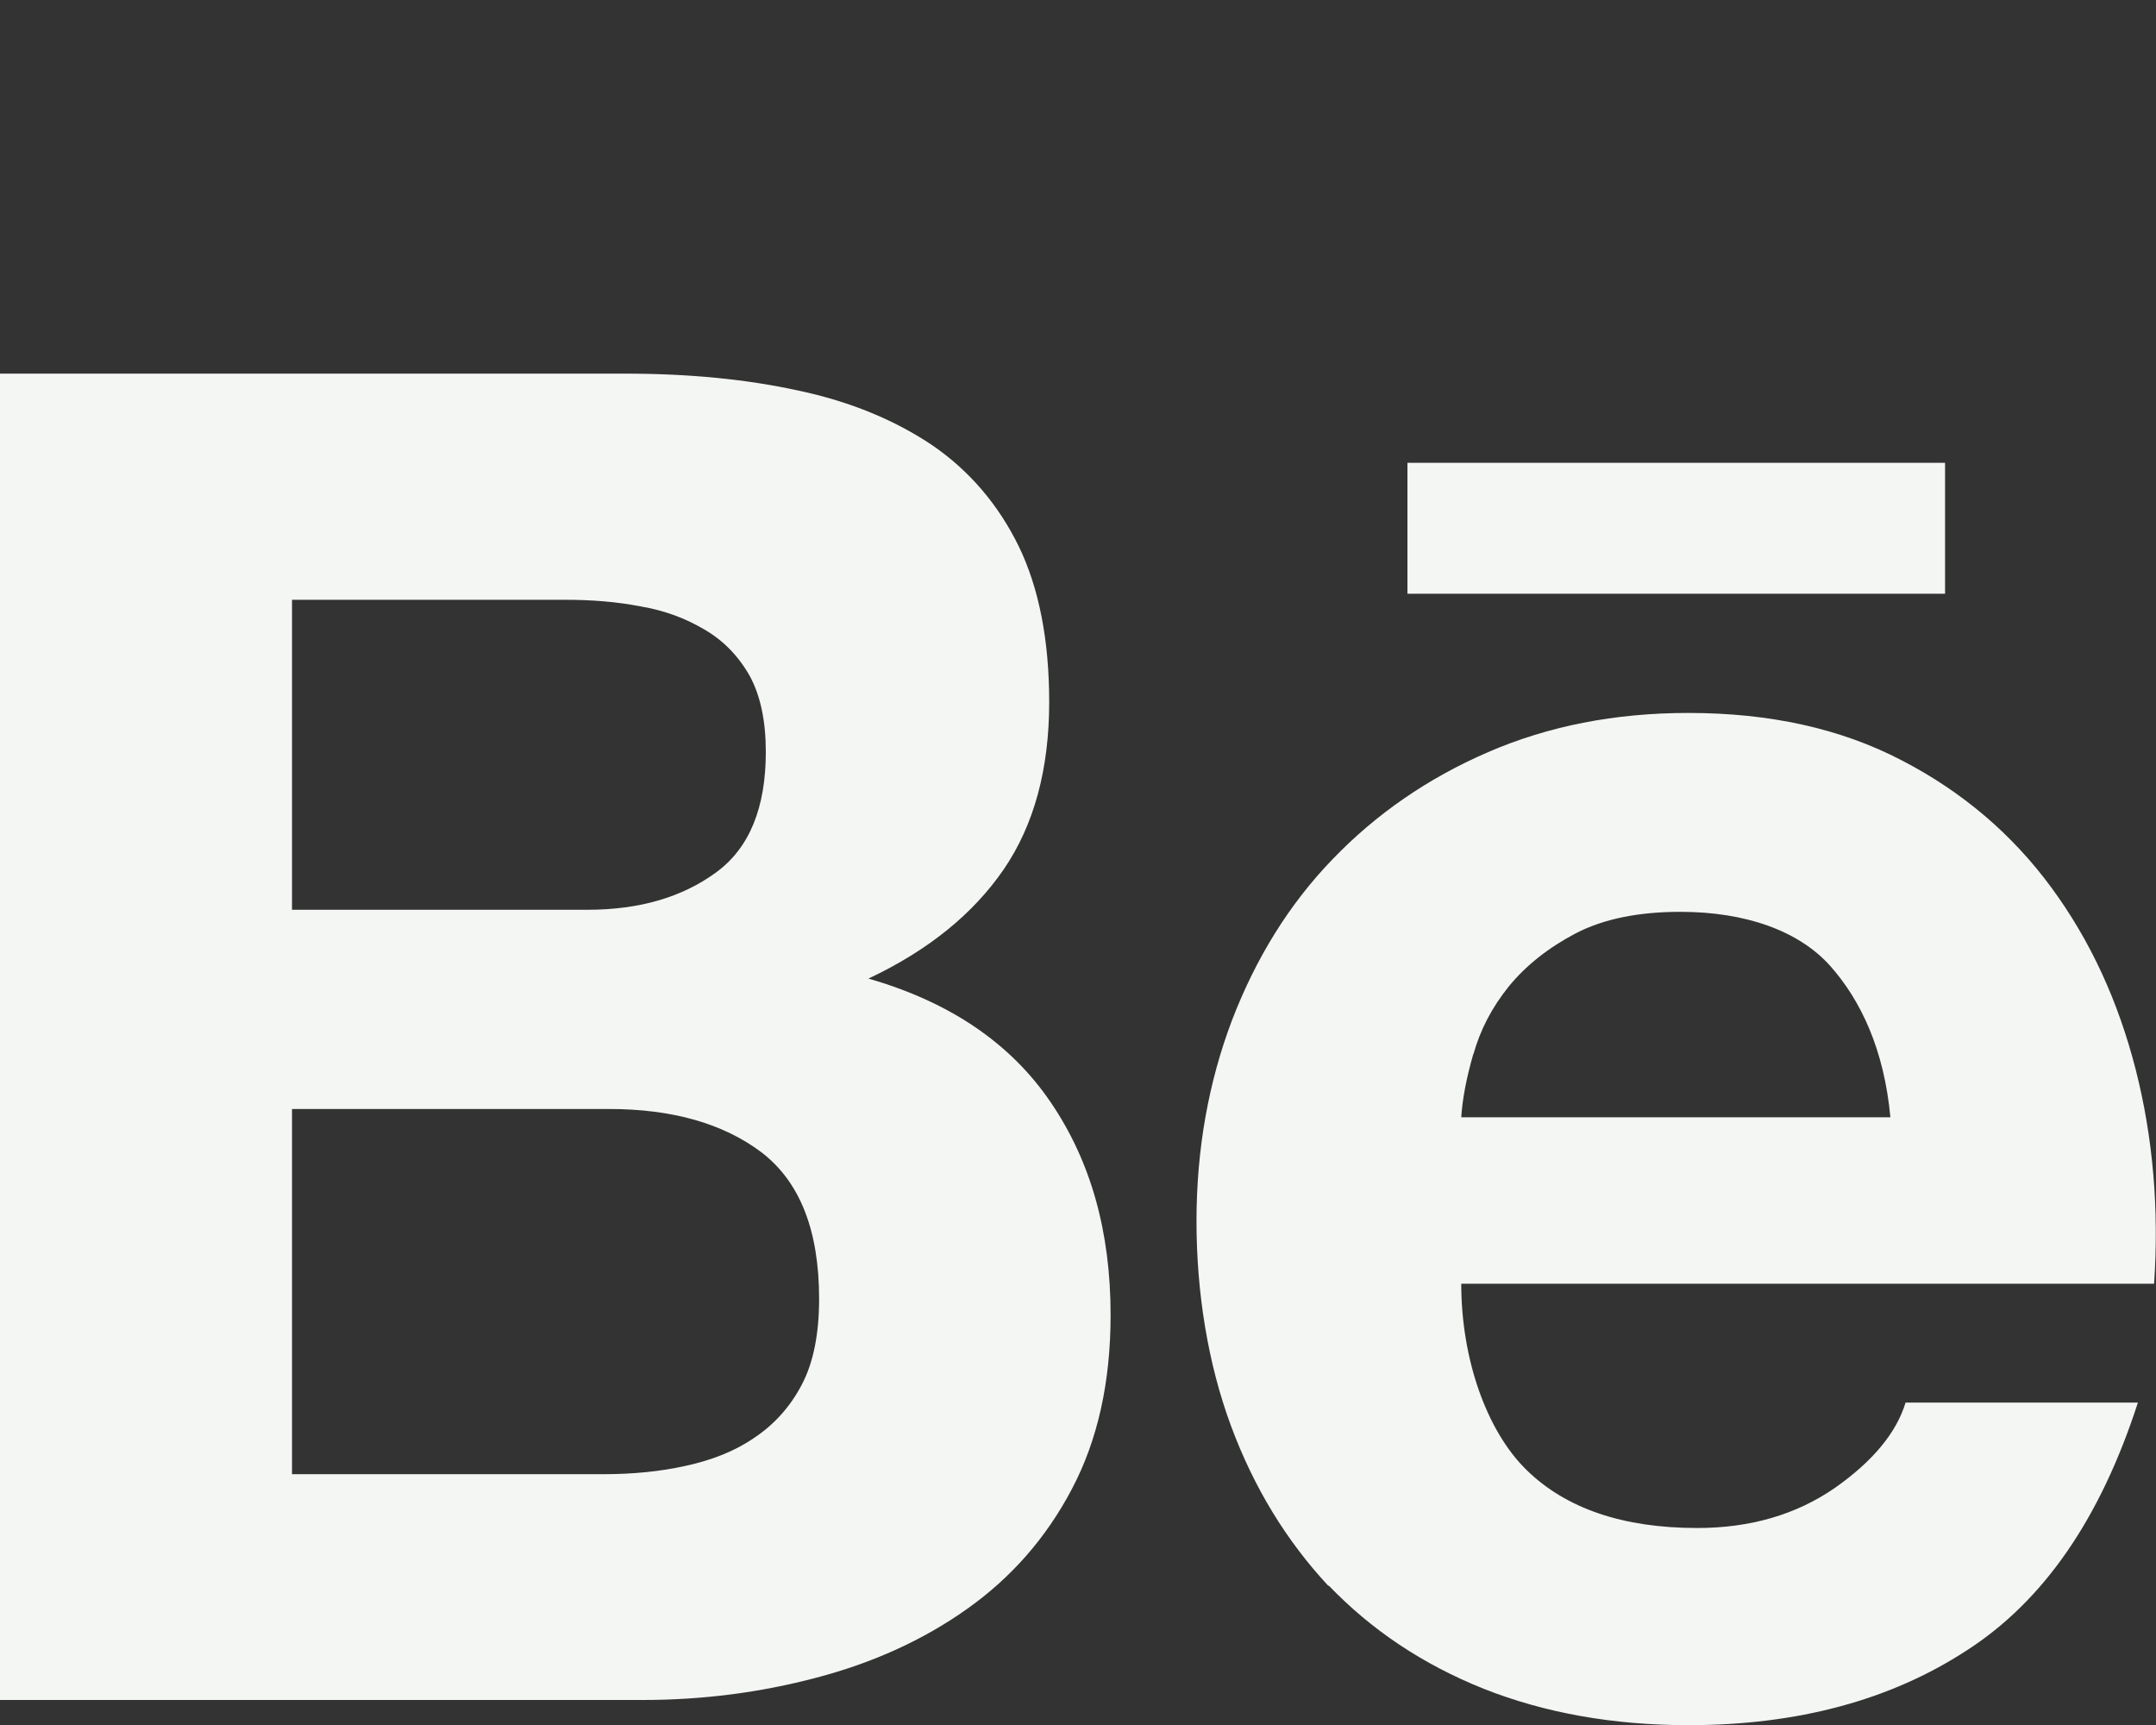 <?xml version="1.0" encoding="UTF-8"?><svg id="Layer_2" xmlns="http://www.w3.org/2000/svg" viewBox="0 0 125 100"><rect x="0" y="0" width="125" height="100" fill="#333333" stroke="none"/><defs>
<style>.cls-1{fill:#f4f6f3;}</style></defs><g id="Layer_1-2"><path class="cls-1" d="M47.32,97.26c3.28-.86,6.2-2.18,8.75-3.99,2.53-1.79,4.58-4.1,6.08-6.96,1.49-2.82,2.24-6.18,2.24-10.08,0-4.81-1.14-8.91-3.48-12.34-2.32-3.41-5.83-5.8-10.56-7.16,3.48-1.64,6.08-3.76,7.85-6.34,1.76-2.58,2.63-5.82,2.63-9.69,0-3.58-.59-6.6-1.76-9.02-1.2-2.45-2.88-4.4-5.02-5.87-2.18-1.46-4.75-2.53-7.77-3.17-3.03-.66-6.35-.98-10.03-.98H0v76.89h37.27c3.44,0,6.81-.43,10.05-1.29ZM16.93,34.77h15.84c1.5,0,2.96.11,4.35.38,1.42.24,2.64.7,3.73,1.35,1.09.63,1.96,1.53,2.61,2.67.63,1.15.94,2.63.94,4.42,0,3.22-.94,5.57-2.89,6.99-1.97,1.44-4.45,2.16-7.45,2.16h-17.13v-17.97h0ZM16.93,85.46v-21.17h18.4c3.64,0,6.61.84,8.83,2.52,2.22,1.71,3.33,4.52,3.33,8.49,0,2.02-.33,3.7-1.01,4.98-.68,1.3-1.62,2.32-2.75,3.07-1.13.78-2.47,1.3-3.99,1.63-1.49.33-3.08.48-4.75.48h-18.07Z"/><path class="cls-1" d="M77.03,91.91c2.49,2.59,5.45,4.57,8.99,5.99,3.54,1.4,7.49,2.11,11.88,2.11,6.29,0,11.69-1.44,16.12-4.33,4.48-2.88,7.76-7.66,9.93-14.37h-13.47c-.52,1.72-1.87,3.38-4.09,4.94-2.24,1.55-4.9,2.33-7.99,2.33-4.29,0-7.6-1.12-9.89-3.36-2.3-2.24-3.79-6.4-3.79-10.8h40.17c.29-4.32-.06-8.45-1.06-12.39-1.01-3.96-2.62-7.48-4.89-10.57-2.27-3.09-5.16-5.56-8.68-7.38-3.54-1.85-7.66-2.75-12.37-2.75-4.27,0-8.12.76-11.61,2.27-3.49,1.51-6.49,3.58-9.02,6.21-2.52,2.61-4.44,5.72-5.83,9.33-1.36,3.59-2.06,7.48-2.06,11.65s.67,8.28,2,11.87c1.34,3.61,3.23,6.68,5.65,9.28ZM85.43,61.1c.39-1.39,1.06-2.69,2.05-3.92.99-1.21,2.29-2.24,3.87-3.07,1.62-.84,3.64-1.25,6.08-1.25,3.76,0,6.83,1.09,8.65,3.1,1.82,2.03,3.16,4.91,3.52,8.81h-24.88c.07-1.09.31-2.32.7-3.67Z"/><rect class="cls-1" x="81.6" y="26.83" width="31.17" height="7.59"/></g></svg>